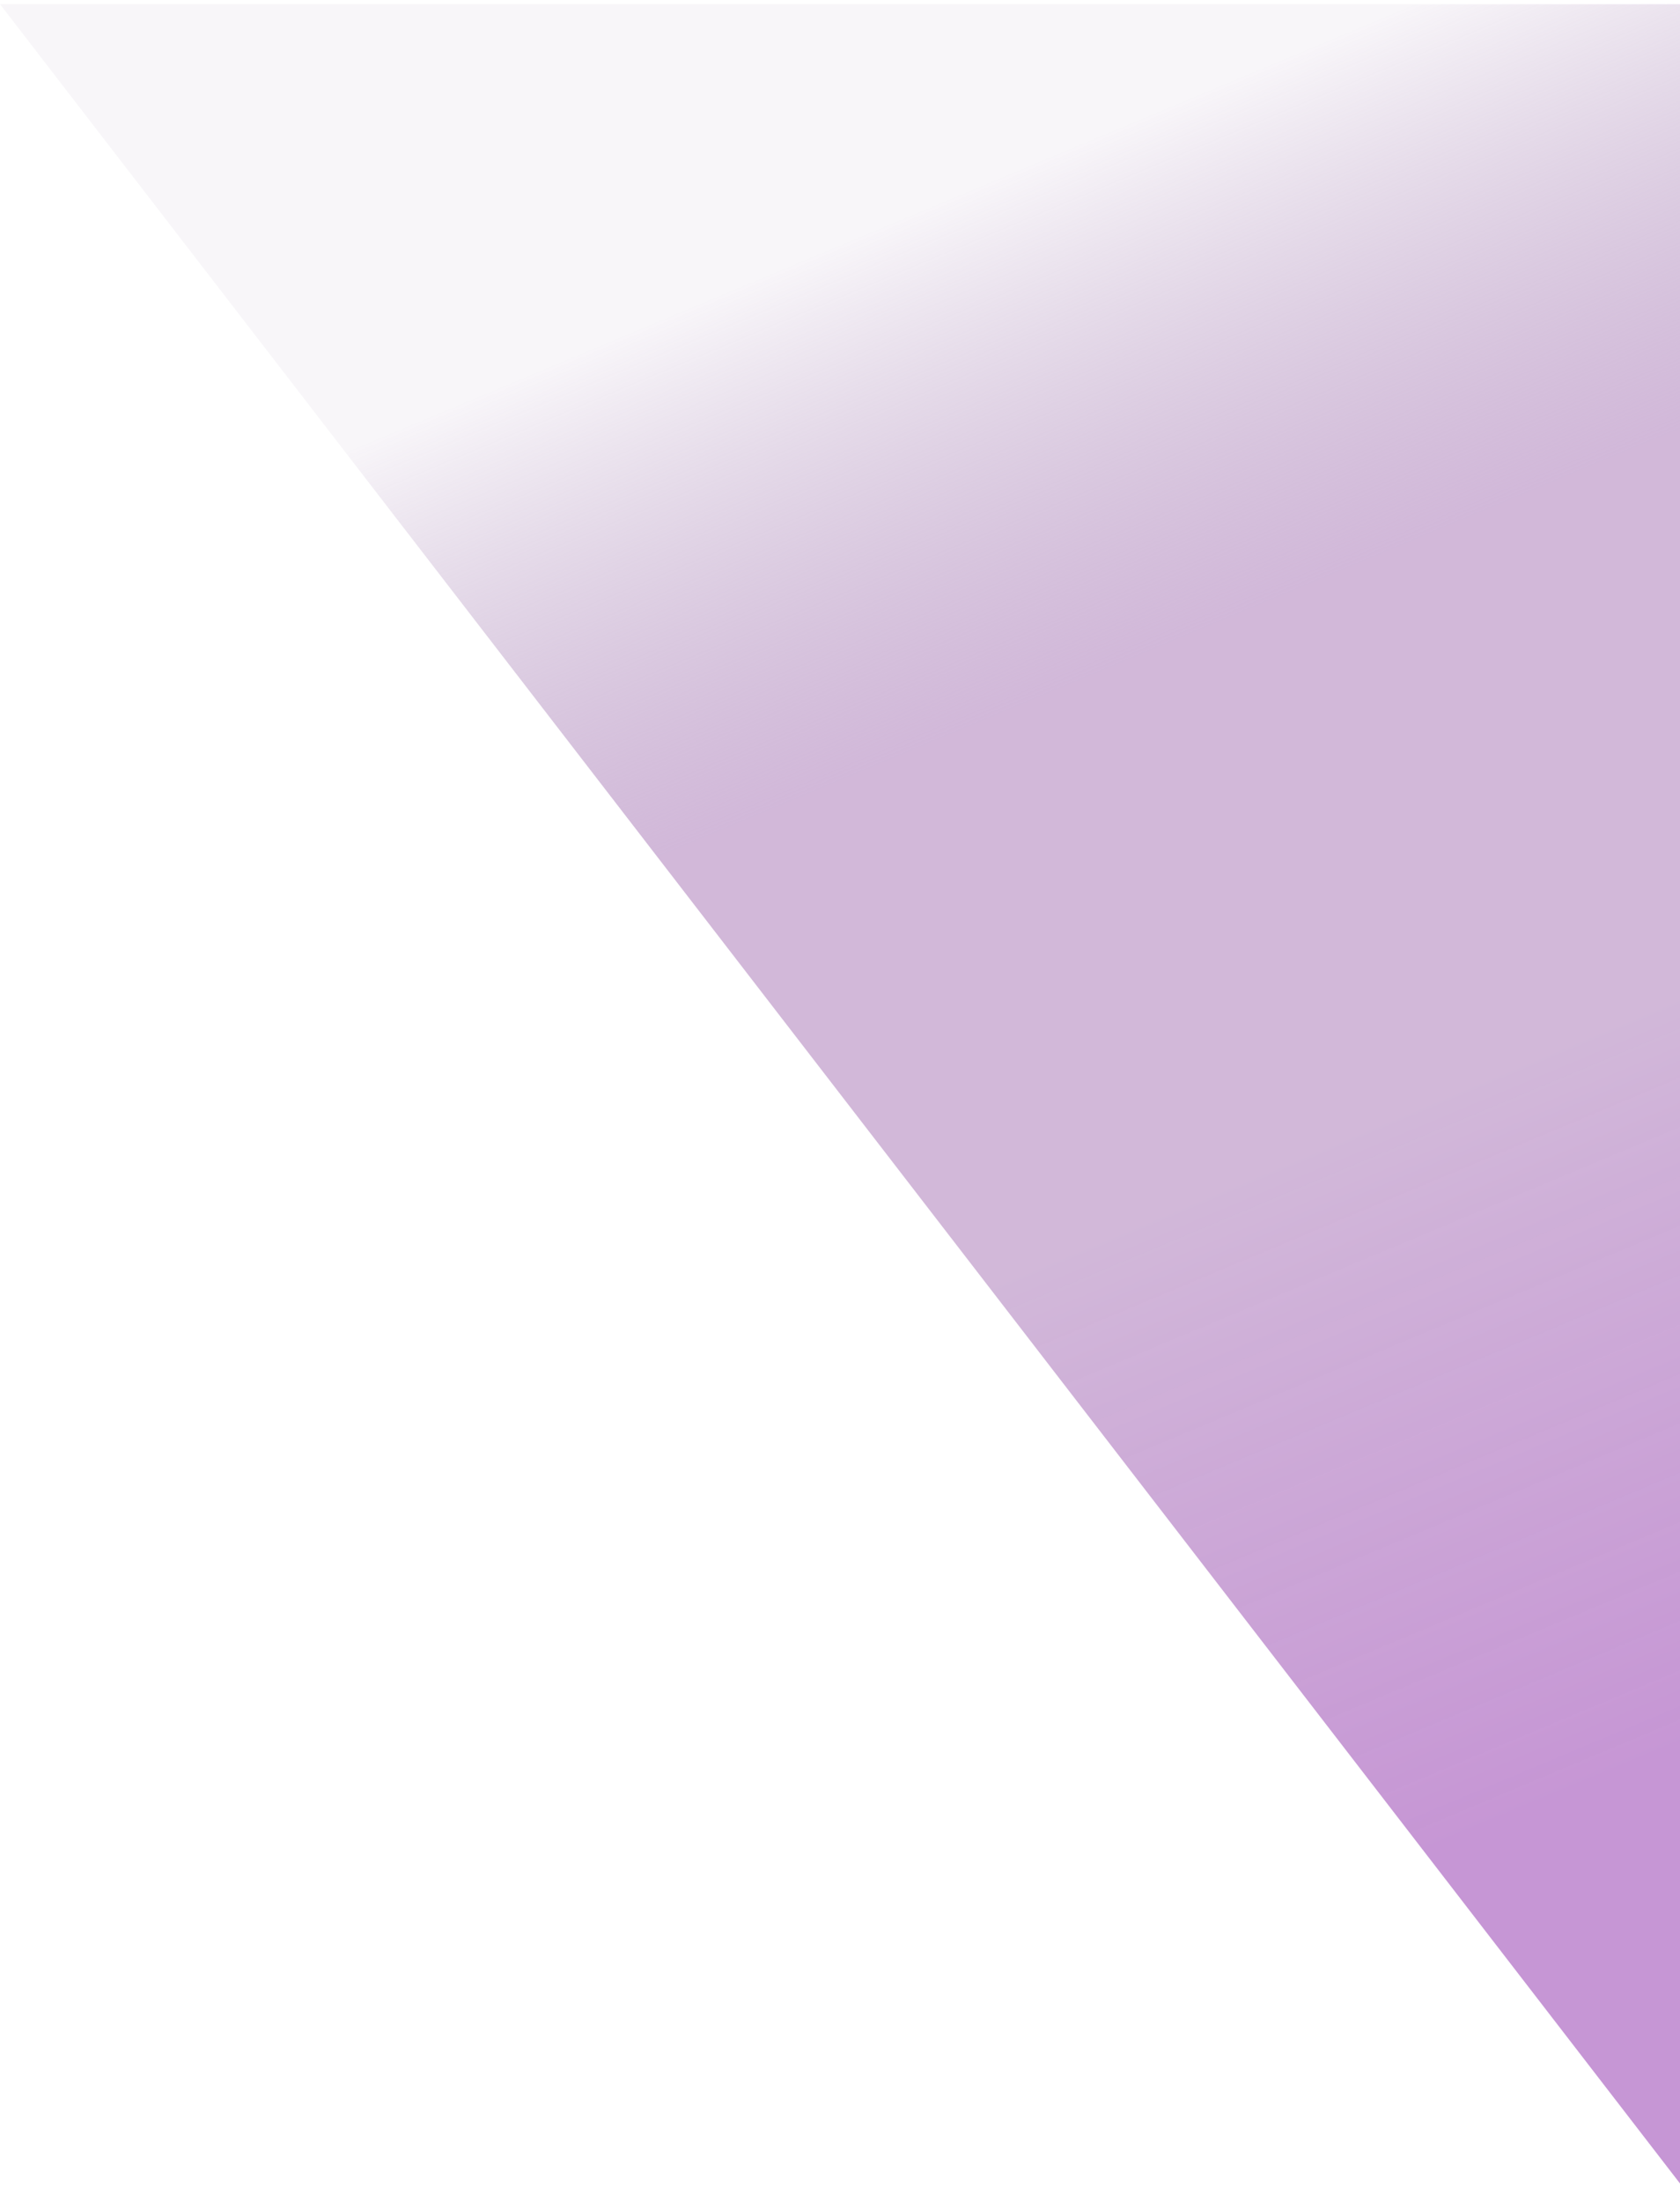 <?xml version="1.0" encoding="UTF-8"?> <svg xmlns="http://www.w3.org/2000/svg" width="374" height="490" viewBox="0 0 374 490" fill="none"> <path d="M377 0.935H0L377 489.935V207.271V0.935Z" fill="url(#paint0_linear)"></path> <defs> <linearGradient id="paint0_linear" x1="179" y1="0.935" x2="361.717" y2="437.076" gradientUnits="userSpaceOnUse"> <stop offset="0.111" stop-color="#885D9A" stop-opacity="0.06"></stop> <stop offset="0.344" stop-color="#B890C4" stop-opacity="0.64"></stop> <stop offset="0.589" stop-color="#B890C4" stop-opacity="0.64"></stop> <stop offset="0.917" stop-color="#9D4AB6" stop-opacity="0.58"></stop> </linearGradient> </defs> </svg> 